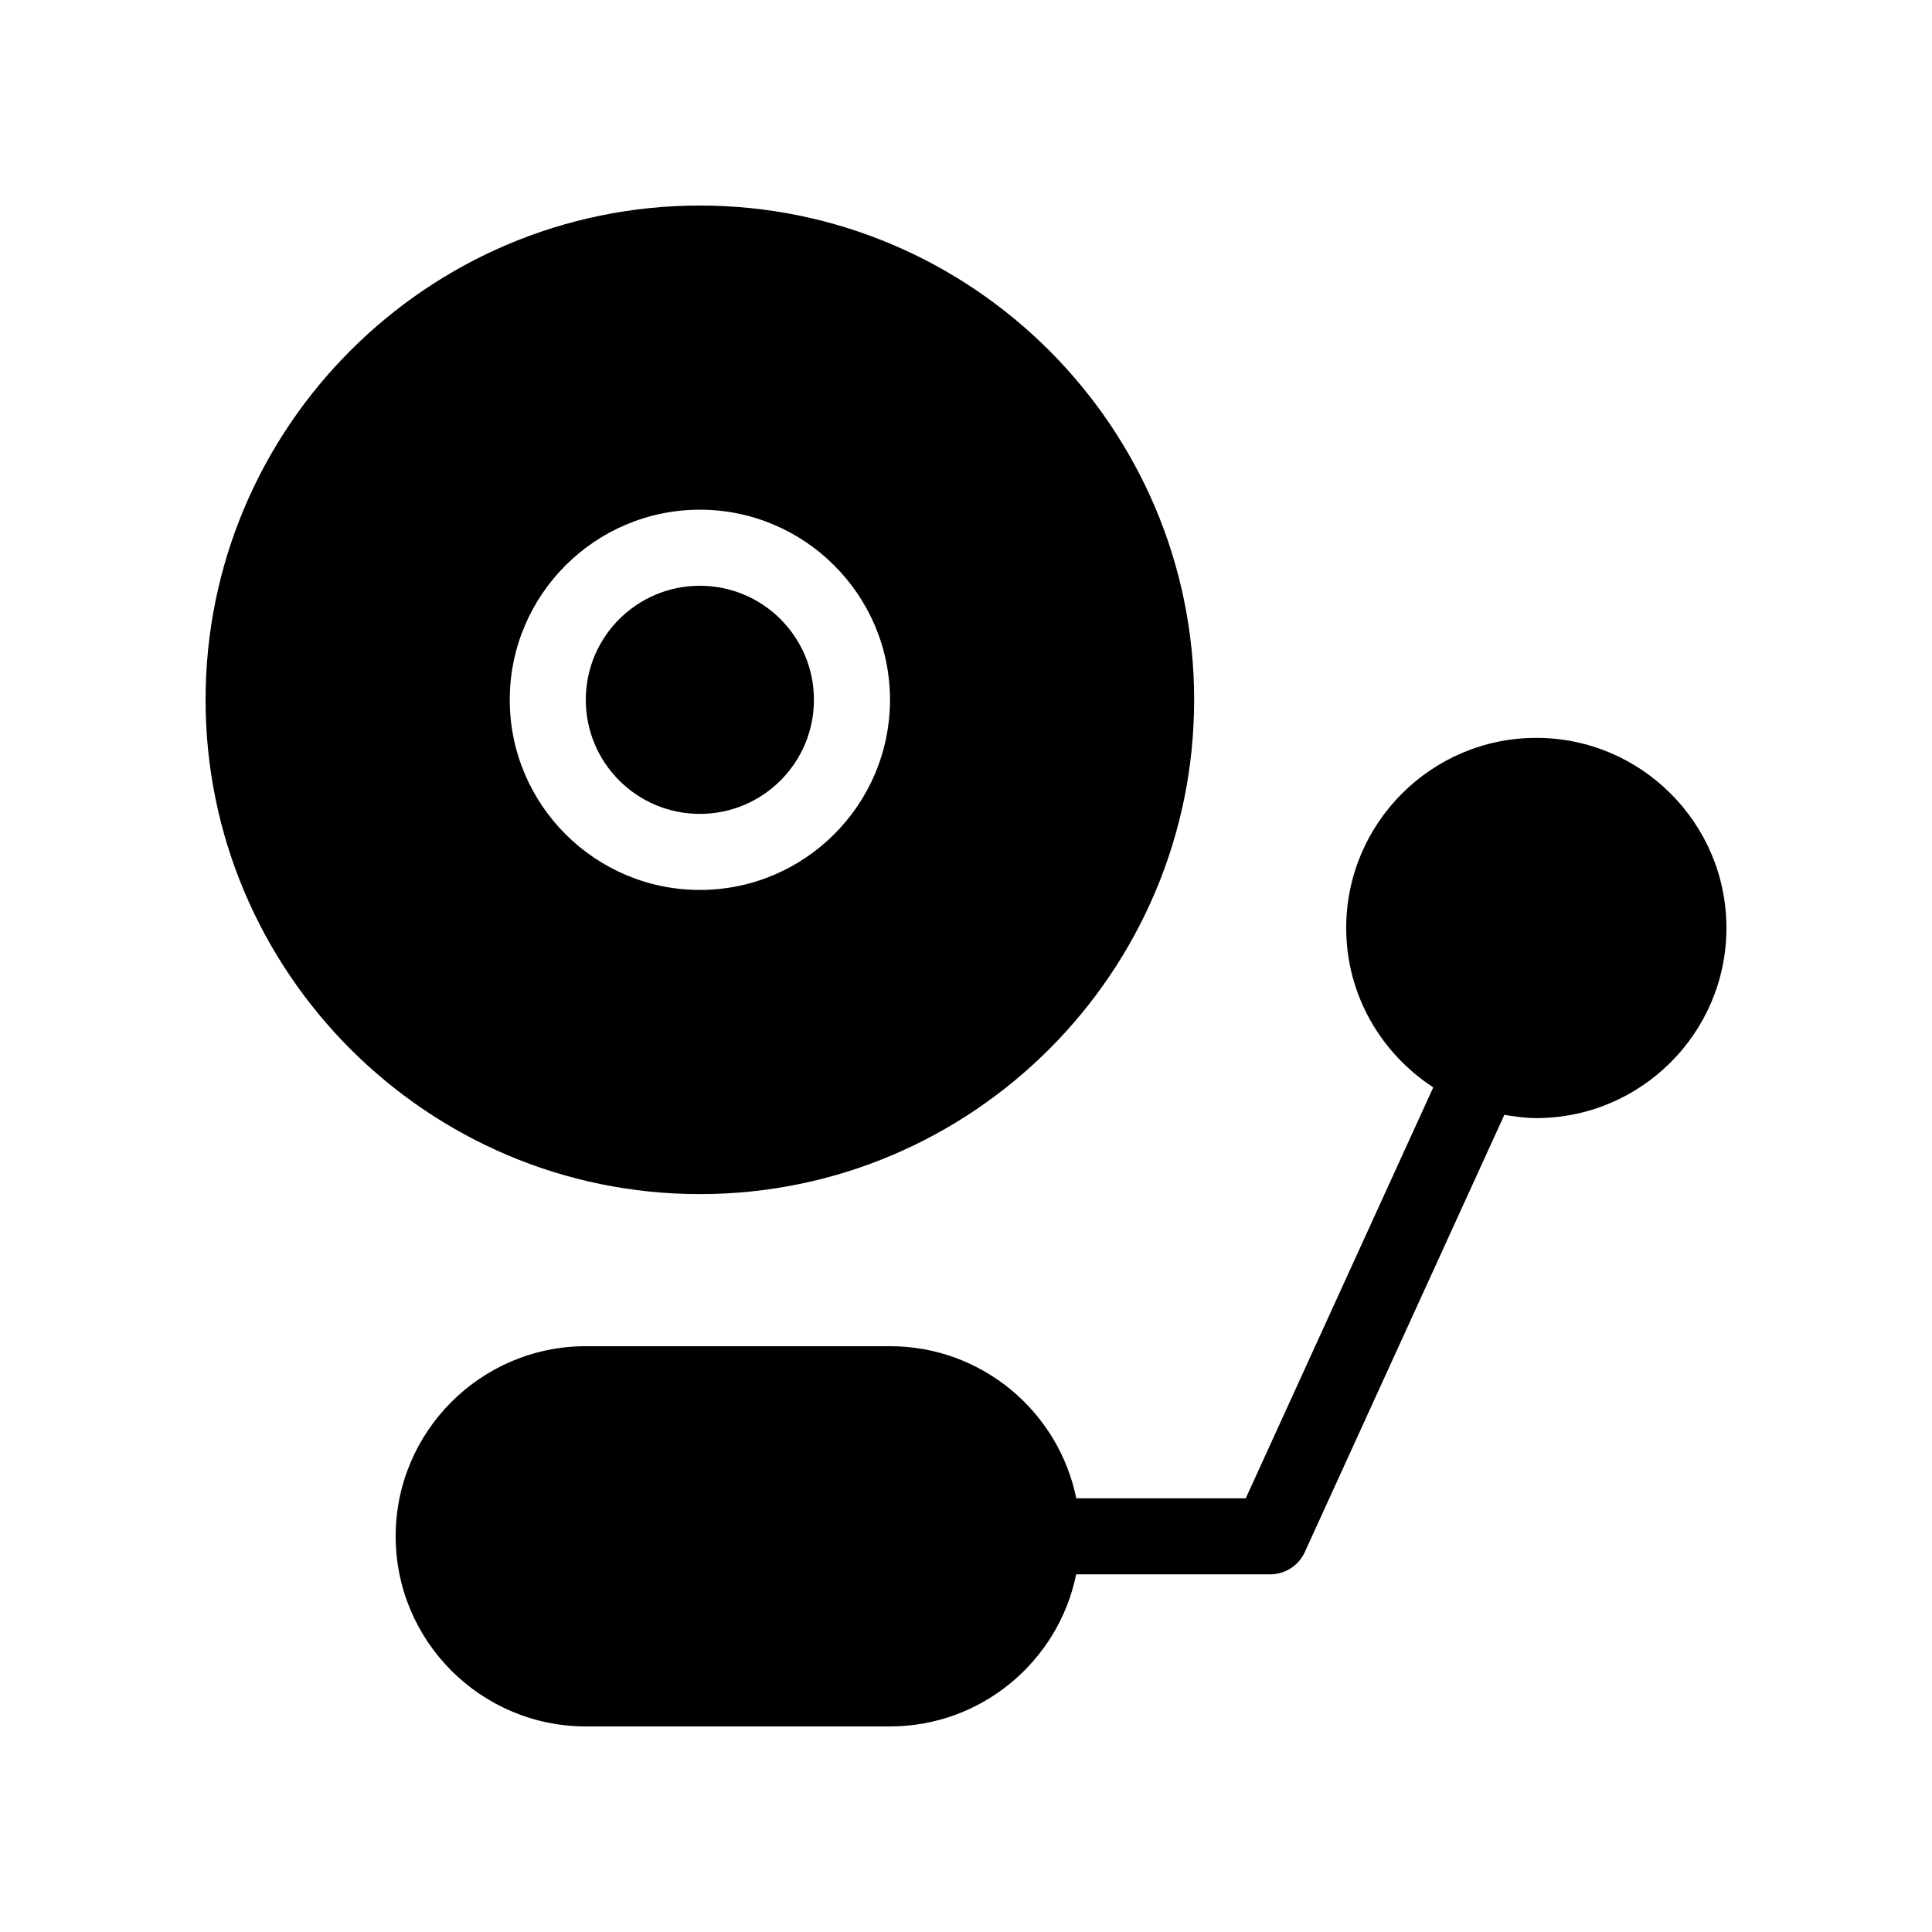 <?xml version="1.0" encoding="UTF-8"?>
<!-- Uploaded to: SVG Repo, www.svgrepo.com, Generator: SVG Repo Mixer Tools -->
<svg fill="#000000" width="800px" height="800px" version="1.1" viewBox="144 144 512 512" xmlns="http://www.w3.org/2000/svg">
 <g>
  <path d="m359.7 329.46c0 16.695-13.535 30.23-30.23 30.23-16.695 0-30.227-13.535-30.227-30.23 0-16.695 13.531-30.227 30.227-30.227 16.695 0 30.23 13.531 30.23 30.227"/>
  <path d="m460.46 329.46c0-72.227-58.766-130.99-130.99-130.99-72.227 0.004-130.99 58.766-130.99 130.99 0 72.227 58.766 130.99 130.99 130.99 72.223 0 130.99-58.766 130.99-130.99zm-181.37 0c0-27.789 22.609-50.383 50.383-50.383 27.77 0 50.383 22.59 50.383 50.383 0 27.789-22.609 50.383-50.383 50.383s-50.383-22.594-50.383-50.383z"/>
  <path d="m551.14 339.54c-27.77 0-50.383 22.59-50.383 50.383 0 17.715 9.23 33.23 23.074 42.238l-49.691 108.9h-44.918c-4.676-22.973-25.027-40.305-49.352-40.305h-80.609c-27.797 0-50.406 22.59-50.406 50.379s22.609 50.383 50.383 50.383h80.609c24.324 0 44.68-17.332 49.352-40.305h51.41c3.949 0 7.535-2.297 9.168-5.883l52.898-115.89c2.762 0.457 5.562 0.863 8.465 0.863 27.77 0 50.383-22.59 50.383-50.383 0-27.789-22.613-50.379-50.383-50.379z"/>
 </g>
</svg>